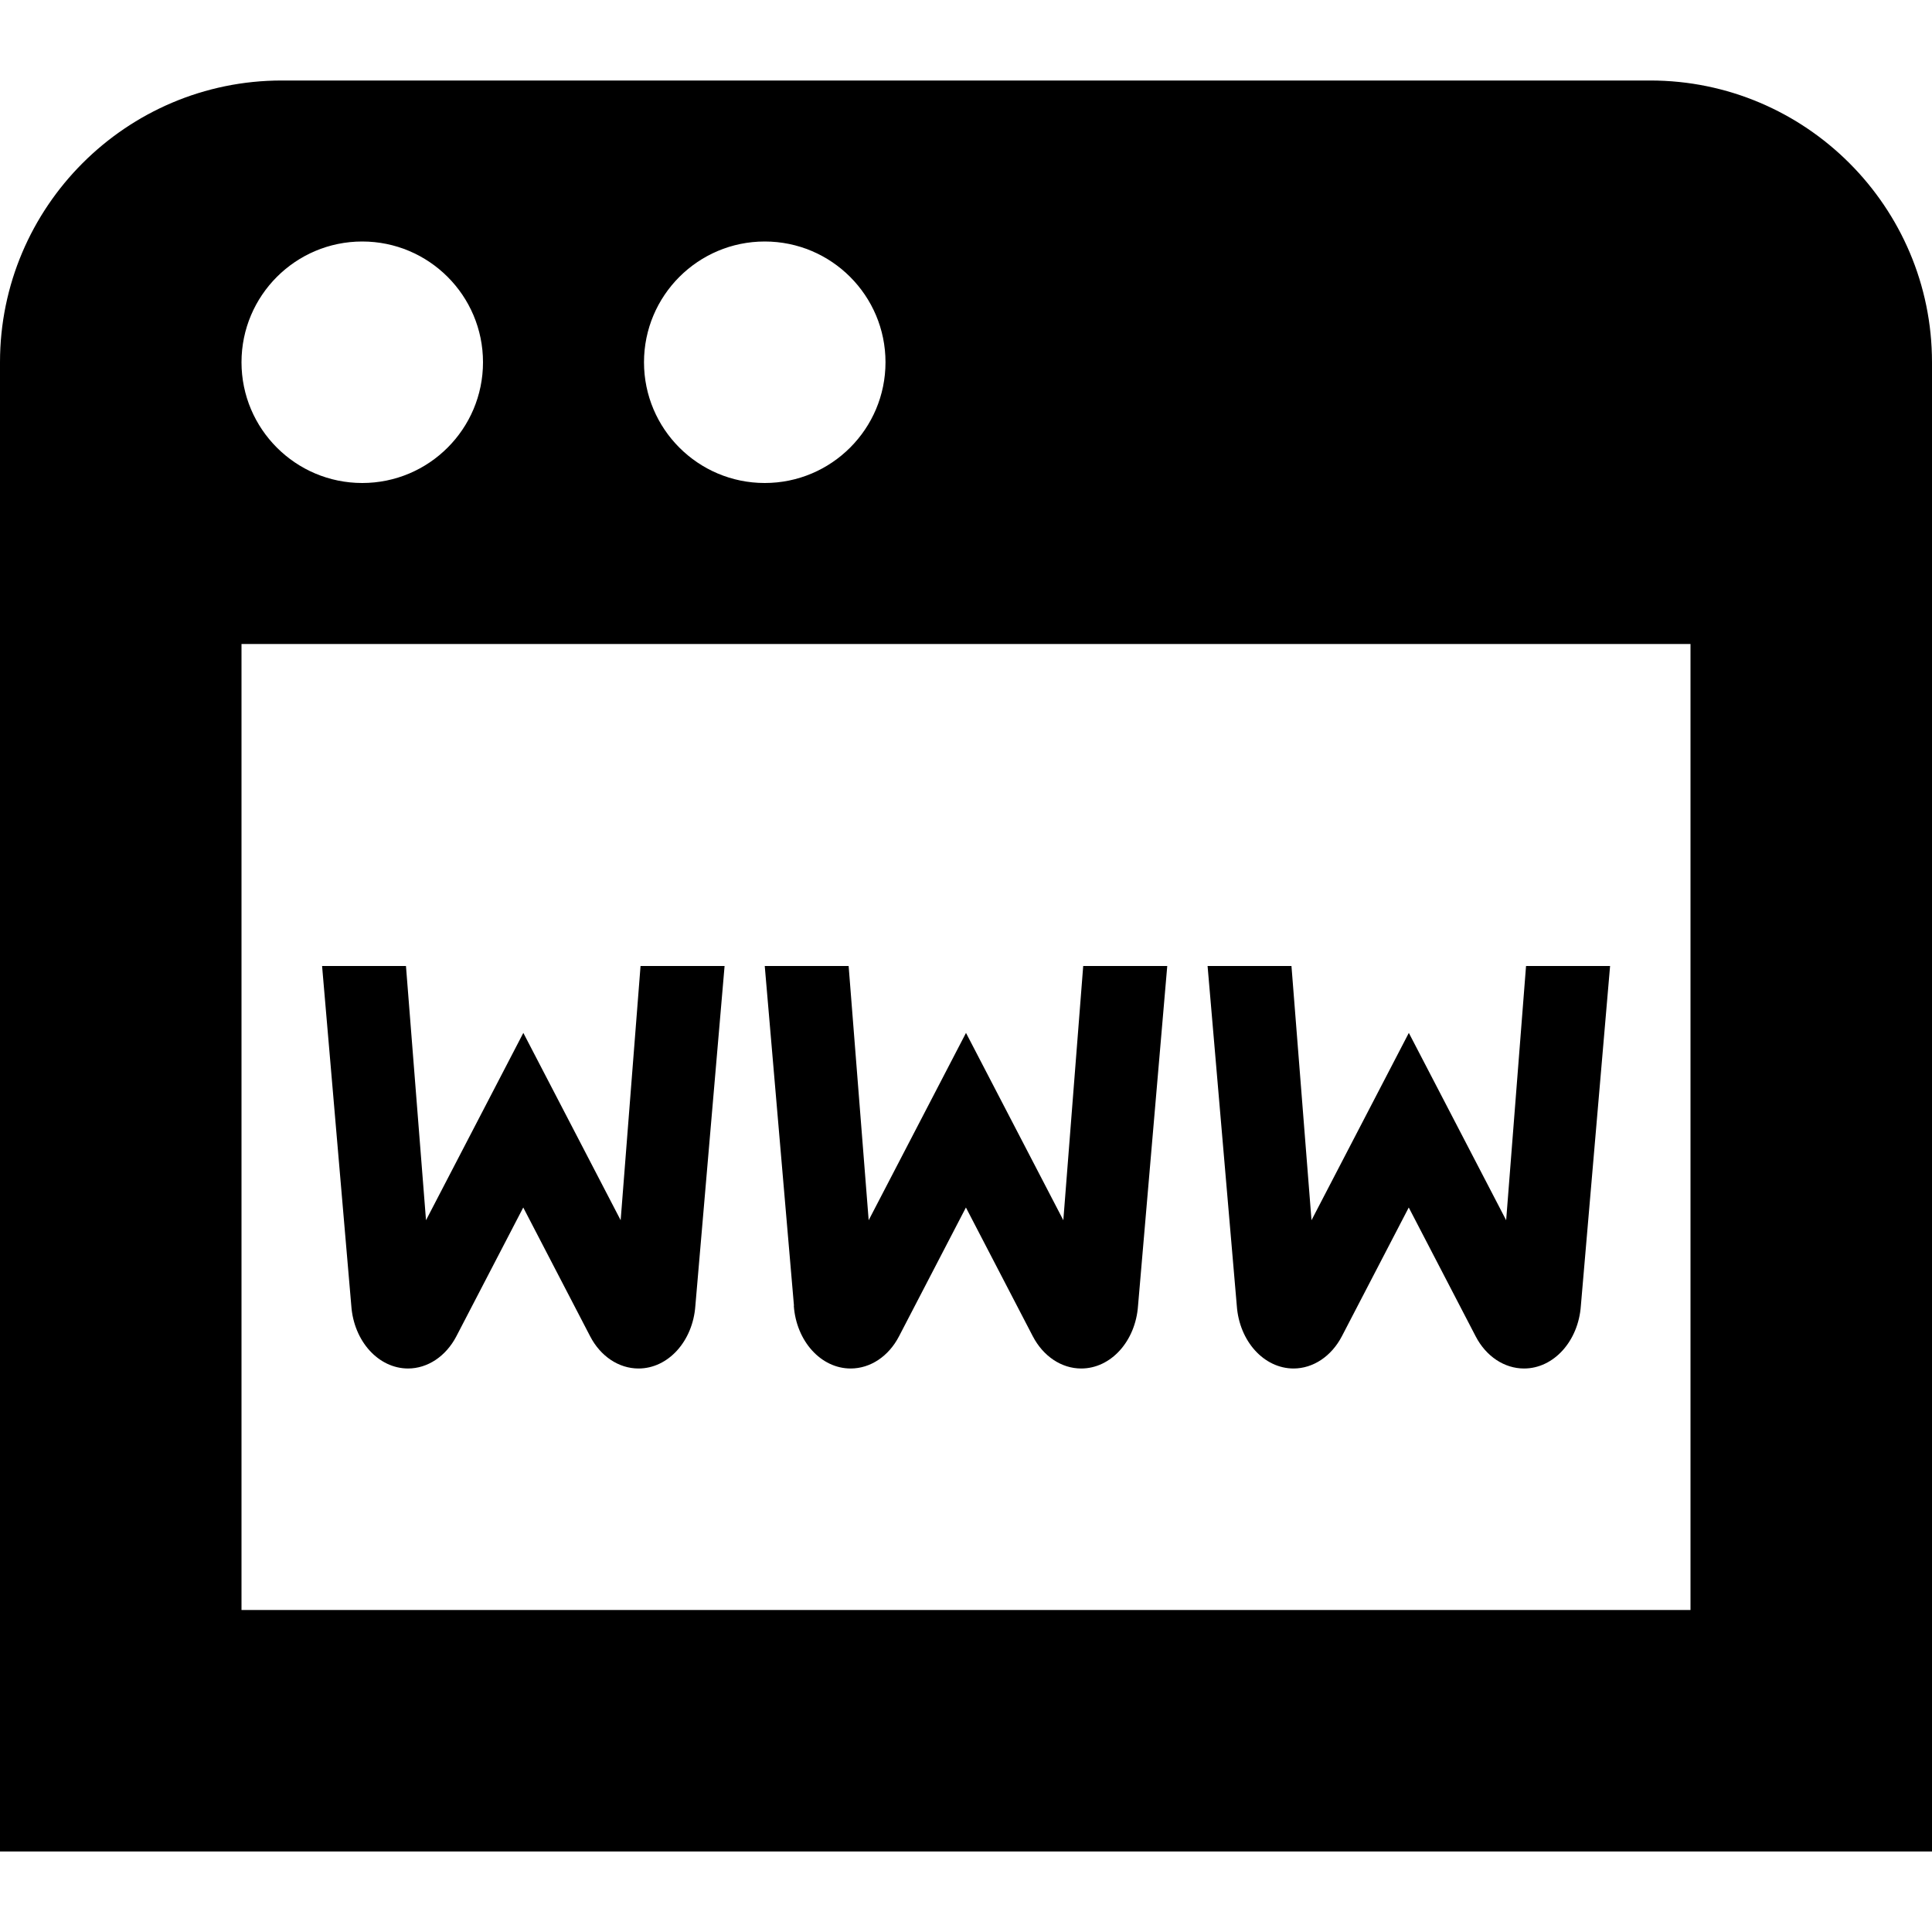 <?xml version="1.0" encoding="UTF-8"?>
<svg xmlns="http://www.w3.org/2000/svg" id="Layer_1" data-name="Layer 1" viewBox="0 0 24 24">
  <path d="m9.863,16.221l-.363-4.221h1.042l.249,3.158,1.209-2.327,1.209,2.327.247-3.158h1.044l-.363,4.221c-.031.44-.337.779-.706.779-.244,0-.471-.151-.601-.4l-.831-1.6-.831,1.6c-.129.249-.356.4-.601.4-.368,0-.675-.339-.706-.779Zm14.137-11.721v18.5H0V4.5C0,2.57,1.57,1,3.5,1h17c1.93,0,3.5,1.57,3.5,3.5Zm-16,0c0,.828.672,1.5,1.5,1.5s1.5-.672,1.5-1.5-.672-1.5-1.5-1.5-1.5.672-1.5,1.5Zm-5,0c0,.828.672,1.5,1.5,1.5s1.5-.672,1.5-1.5-.672-1.5-1.5-1.5-1.5.672-1.5,1.5Zm18,3.5H3v12h18v-12Zm-15.932,9c.244,0,.471-.151.601-.4l.831-1.6.831,1.6c.129.249.356.4.601.4.368,0,.675-.339.706-.779l.363-4.221h-1.044l-.247,3.158-1.209-2.327-1.209,2.327-.249-3.158h-1.042l.363,4.221c.031.44.337.779.706.779Zm11,0c.244,0,.471-.151.601-.4l.831-1.6.831,1.6c.129.249.356.4.601.4.368,0,.675-.339.706-.779l.363-4.221h-1.044l-.247,3.158-1.209-2.327-1.209,2.327-.249-3.158h-1.042l.363,4.221c.031.44.337.779.706.779Z"/>
</svg>
